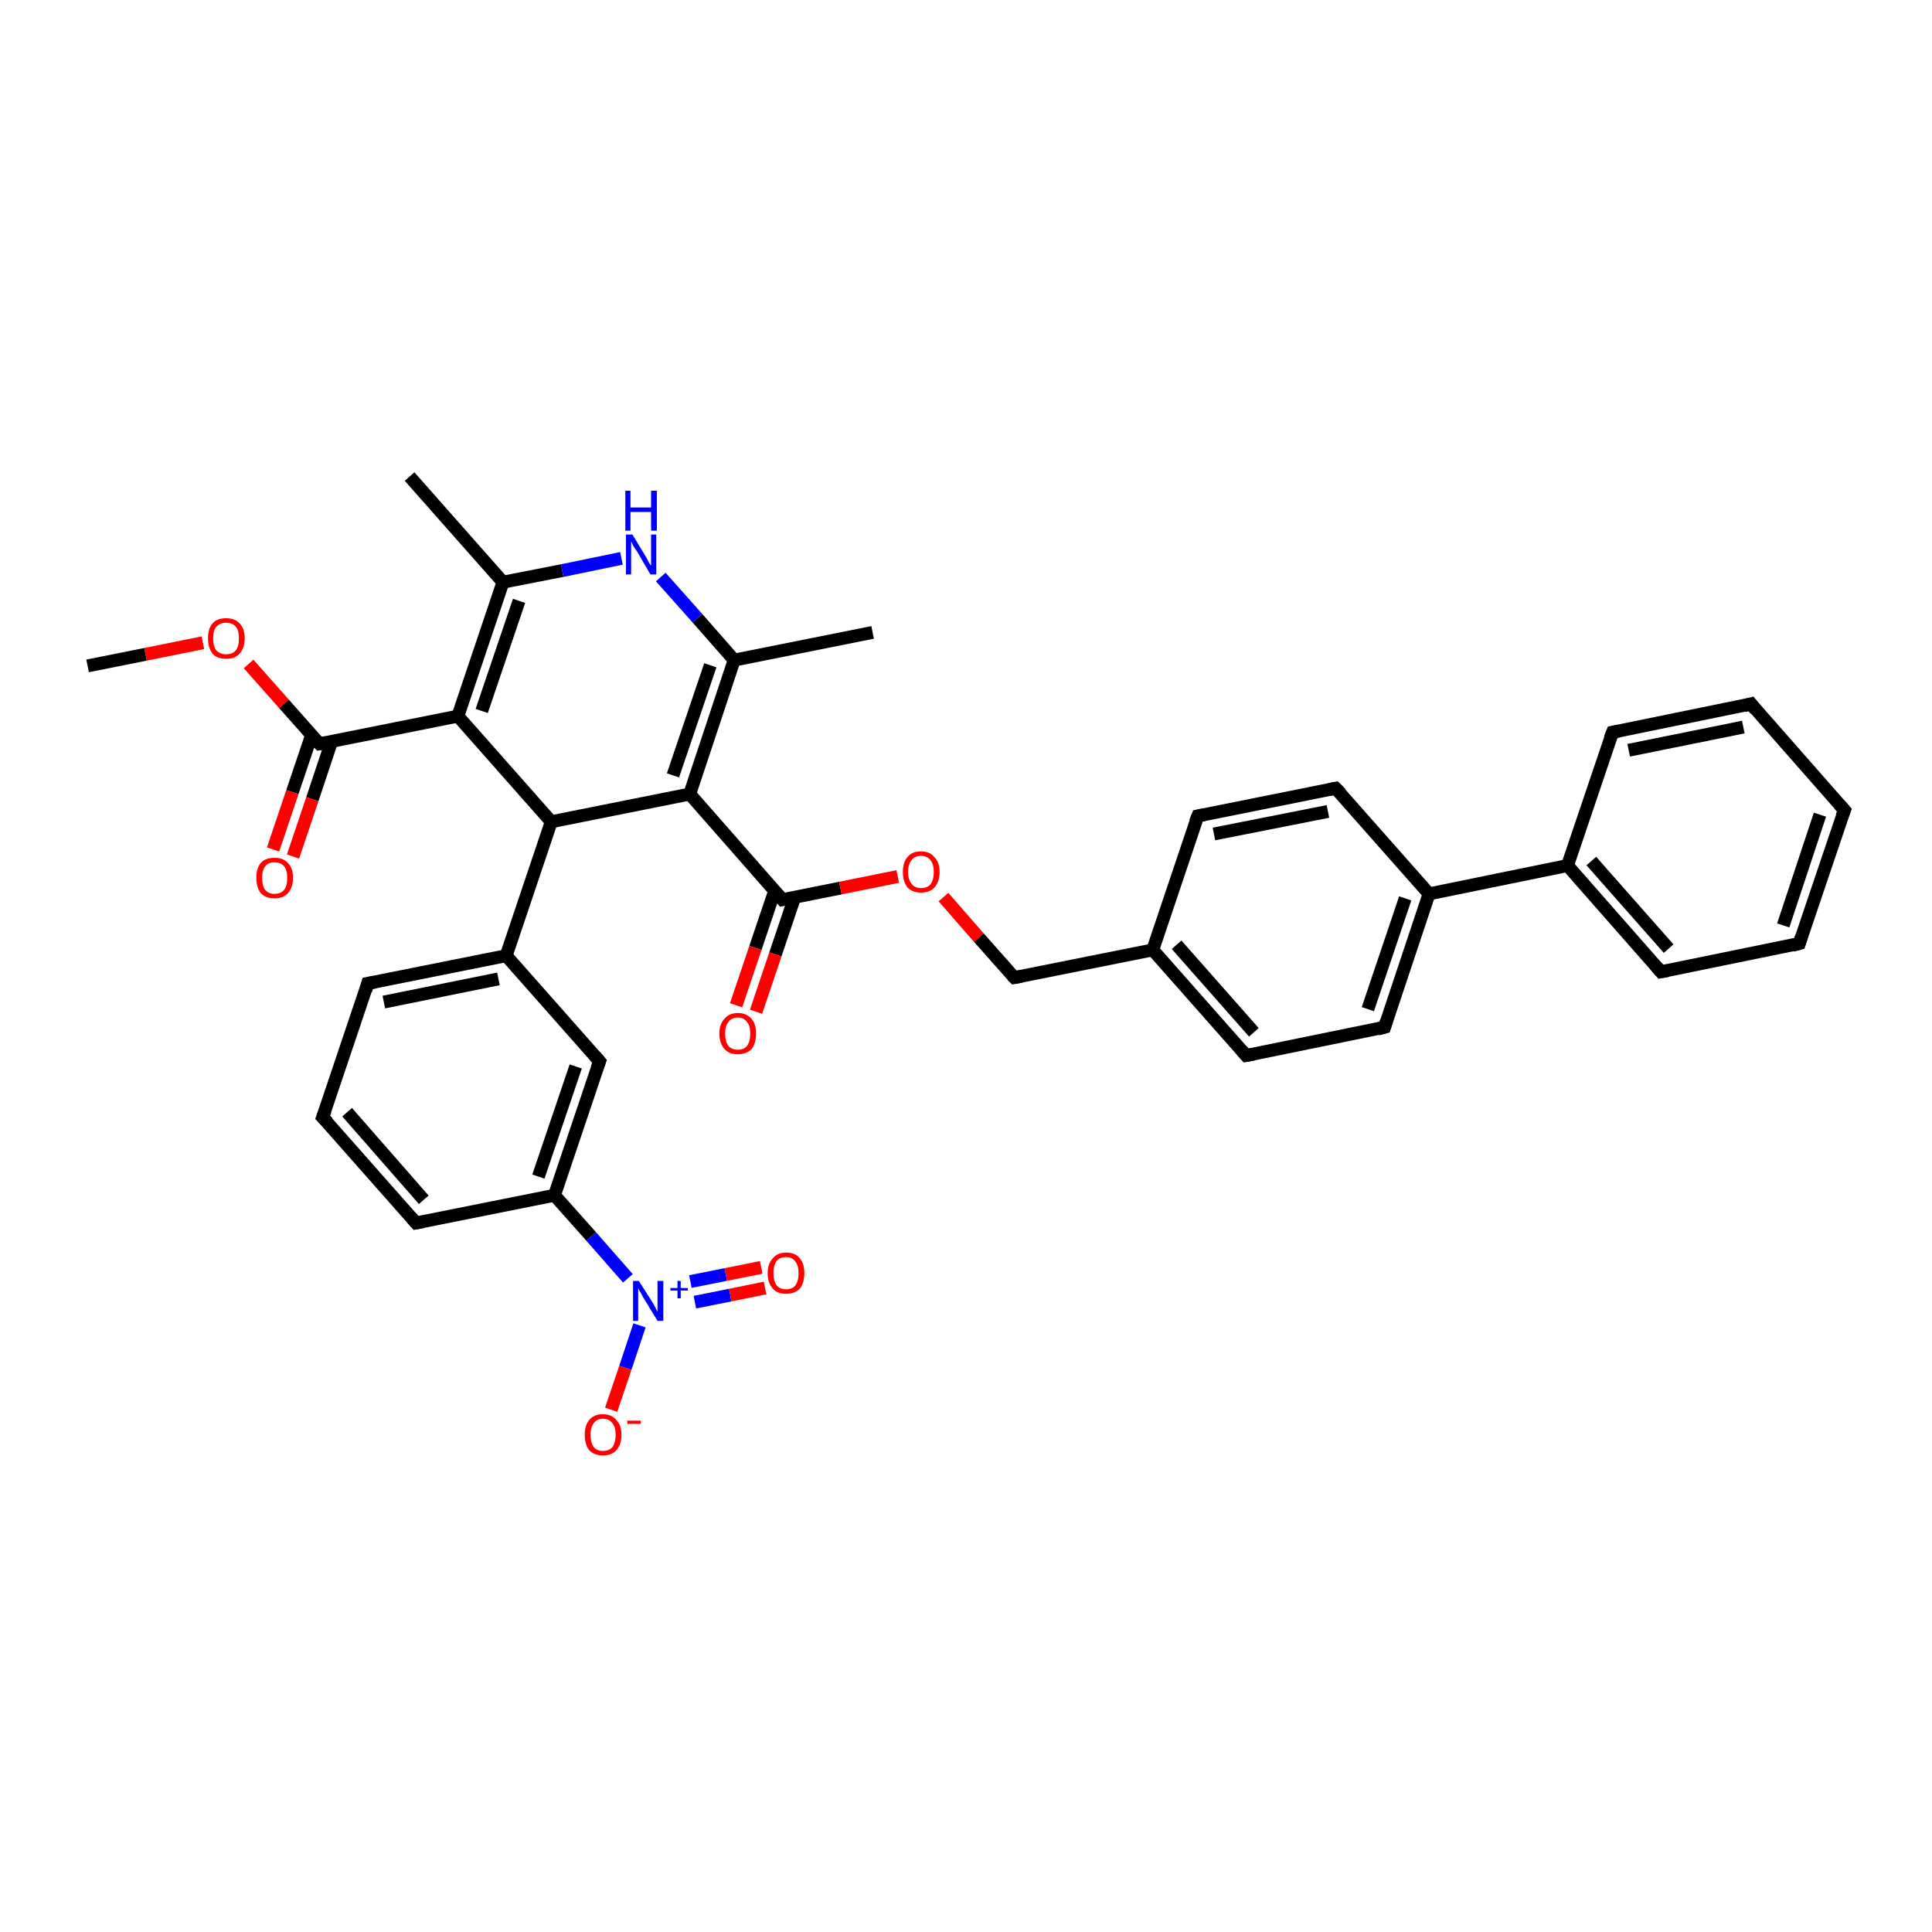 <?xml version='1.0' encoding='iso-8859-1'?>
<svg version='1.1' baseProfile='full'
              xmlns='http://www.w3.org/2000/svg'
                      xmlns:rdkit='http://www.rdkit.org/xml'
                      xmlns:xlink='http://www.w3.org/1999/xlink'
                  xml:space='preserve'
width='300px' height='300px' viewBox='0 0 300 300'>
<!-- END OF HEADER -->
<rect style='opacity:1.0;fill:#FFFFFF;stroke:none' width='300.0' height='300.0' x='0.0' y='0.0'> </rect>
<path class='bond-0 atom-0 atom-1' d='M 13.6,103.4 L 22.6,101.6' style='fill:none;fill-rule:evenodd;stroke:#000000;stroke-width:2.0px;stroke-linecap:butt;stroke-linejoin:miter;stroke-opacity:1' />
<path class='bond-0 atom-0 atom-1' d='M 22.6,101.6 L 31.5,99.8' style='fill:none;fill-rule:evenodd;stroke:#FF0000;stroke-width:2.0px;stroke-linecap:butt;stroke-linejoin:miter;stroke-opacity:1' />
<path class='bond-1 atom-1 atom-2' d='M 38.6,103.1 L 44.1,109.3' style='fill:none;fill-rule:evenodd;stroke:#FF0000;stroke-width:2.0px;stroke-linecap:butt;stroke-linejoin:miter;stroke-opacity:1' />
<path class='bond-1 atom-1 atom-2' d='M 44.1,109.3 L 49.6,115.5' style='fill:none;fill-rule:evenodd;stroke:#000000;stroke-width:2.0px;stroke-linecap:butt;stroke-linejoin:miter;stroke-opacity:1' />
<path class='bond-2 atom-2 atom-3' d='M 48.4,114.1 L 45.4,123.0' style='fill:none;fill-rule:evenodd;stroke:#000000;stroke-width:2.0px;stroke-linecap:butt;stroke-linejoin:miter;stroke-opacity:1' />
<path class='bond-2 atom-2 atom-3' d='M 45.4,123.0 L 42.4,131.9' style='fill:none;fill-rule:evenodd;stroke:#FF0000;stroke-width:2.0px;stroke-linecap:butt;stroke-linejoin:miter;stroke-opacity:1' />
<path class='bond-2 atom-2 atom-3' d='M 51.5,115.1 L 48.5,124.1' style='fill:none;fill-rule:evenodd;stroke:#000000;stroke-width:2.0px;stroke-linecap:butt;stroke-linejoin:miter;stroke-opacity:1' />
<path class='bond-2 atom-2 atom-3' d='M 48.5,124.1 L 45.5,133.0' style='fill:none;fill-rule:evenodd;stroke:#FF0000;stroke-width:2.0px;stroke-linecap:butt;stroke-linejoin:miter;stroke-opacity:1' />
<path class='bond-3 atom-2 atom-4' d='M 49.6,115.5 L 71.1,111.2' style='fill:none;fill-rule:evenodd;stroke:#000000;stroke-width:2.0px;stroke-linecap:butt;stroke-linejoin:miter;stroke-opacity:1' />
<path class='bond-4 atom-4 atom-5' d='M 71.1,111.2 L 78.1,90.4' style='fill:none;fill-rule:evenodd;stroke:#000000;stroke-width:2.0px;stroke-linecap:butt;stroke-linejoin:miter;stroke-opacity:1' />
<path class='bond-4 atom-4 atom-5' d='M 74.8,110.4 L 80.6,93.3' style='fill:none;fill-rule:evenodd;stroke:#000000;stroke-width:2.0px;stroke-linecap:butt;stroke-linejoin:miter;stroke-opacity:1' />
<path class='bond-5 atom-5 atom-6' d='M 78.1,90.4 L 63.6,74.0' style='fill:none;fill-rule:evenodd;stroke:#000000;stroke-width:2.0px;stroke-linecap:butt;stroke-linejoin:miter;stroke-opacity:1' />
<path class='bond-6 atom-5 atom-7' d='M 78.1,90.4 L 87.3,88.6' style='fill:none;fill-rule:evenodd;stroke:#000000;stroke-width:2.0px;stroke-linecap:butt;stroke-linejoin:miter;stroke-opacity:1' />
<path class='bond-6 atom-5 atom-7' d='M 87.3,88.6 L 96.5,86.7' style='fill:none;fill-rule:evenodd;stroke:#0000FF;stroke-width:2.0px;stroke-linecap:butt;stroke-linejoin:miter;stroke-opacity:1' />
<path class='bond-7 atom-7 atom-8' d='M 102.6,89.6 L 108.3,96.0' style='fill:none;fill-rule:evenodd;stroke:#0000FF;stroke-width:2.0px;stroke-linecap:butt;stroke-linejoin:miter;stroke-opacity:1' />
<path class='bond-7 atom-7 atom-8' d='M 108.3,96.0 L 114.0,102.5' style='fill:none;fill-rule:evenodd;stroke:#000000;stroke-width:2.0px;stroke-linecap:butt;stroke-linejoin:miter;stroke-opacity:1' />
<path class='bond-8 atom-8 atom-9' d='M 114.0,102.5 L 135.5,98.2' style='fill:none;fill-rule:evenodd;stroke:#000000;stroke-width:2.0px;stroke-linecap:butt;stroke-linejoin:miter;stroke-opacity:1' />
<path class='bond-9 atom-8 atom-10' d='M 114.0,102.5 L 107.1,123.3' style='fill:none;fill-rule:evenodd;stroke:#000000;stroke-width:2.0px;stroke-linecap:butt;stroke-linejoin:miter;stroke-opacity:1' />
<path class='bond-9 atom-8 atom-10' d='M 110.3,103.3 L 104.5,120.4' style='fill:none;fill-rule:evenodd;stroke:#000000;stroke-width:2.0px;stroke-linecap:butt;stroke-linejoin:miter;stroke-opacity:1' />
<path class='bond-10 atom-10 atom-11' d='M 107.1,123.3 L 121.5,139.7' style='fill:none;fill-rule:evenodd;stroke:#000000;stroke-width:2.0px;stroke-linecap:butt;stroke-linejoin:miter;stroke-opacity:1' />
<path class='bond-11 atom-11 atom-12' d='M 120.3,138.3 L 117.3,147.2' style='fill:none;fill-rule:evenodd;stroke:#000000;stroke-width:2.0px;stroke-linecap:butt;stroke-linejoin:miter;stroke-opacity:1' />
<path class='bond-11 atom-11 atom-12' d='M 117.3,147.2 L 114.3,156.1' style='fill:none;fill-rule:evenodd;stroke:#FF0000;stroke-width:2.0px;stroke-linecap:butt;stroke-linejoin:miter;stroke-opacity:1' />
<path class='bond-11 atom-11 atom-12' d='M 123.4,139.3 L 120.4,148.2' style='fill:none;fill-rule:evenodd;stroke:#000000;stroke-width:2.0px;stroke-linecap:butt;stroke-linejoin:miter;stroke-opacity:1' />
<path class='bond-11 atom-11 atom-12' d='M 120.4,148.2 L 117.4,157.1' style='fill:none;fill-rule:evenodd;stroke:#FF0000;stroke-width:2.0px;stroke-linecap:butt;stroke-linejoin:miter;stroke-opacity:1' />
<path class='bond-12 atom-11 atom-13' d='M 121.5,139.7 L 130.5,137.9' style='fill:none;fill-rule:evenodd;stroke:#000000;stroke-width:2.0px;stroke-linecap:butt;stroke-linejoin:miter;stroke-opacity:1' />
<path class='bond-12 atom-11 atom-13' d='M 130.5,137.9 L 139.4,136.1' style='fill:none;fill-rule:evenodd;stroke:#FF0000;stroke-width:2.0px;stroke-linecap:butt;stroke-linejoin:miter;stroke-opacity:1' />
<path class='bond-13 atom-13 atom-14' d='M 146.5,139.3 L 152.0,145.6' style='fill:none;fill-rule:evenodd;stroke:#FF0000;stroke-width:2.0px;stroke-linecap:butt;stroke-linejoin:miter;stroke-opacity:1' />
<path class='bond-13 atom-13 atom-14' d='M 152.0,145.6 L 157.5,151.8' style='fill:none;fill-rule:evenodd;stroke:#000000;stroke-width:2.0px;stroke-linecap:butt;stroke-linejoin:miter;stroke-opacity:1' />
<path class='bond-14 atom-14 atom-15' d='M 157.5,151.8 L 179.0,147.5' style='fill:none;fill-rule:evenodd;stroke:#000000;stroke-width:2.0px;stroke-linecap:butt;stroke-linejoin:miter;stroke-opacity:1' />
<path class='bond-15 atom-15 atom-16' d='M 179.0,147.5 L 193.5,163.9' style='fill:none;fill-rule:evenodd;stroke:#000000;stroke-width:2.0px;stroke-linecap:butt;stroke-linejoin:miter;stroke-opacity:1' />
<path class='bond-15 atom-15 atom-16' d='M 182.7,146.7 L 194.7,160.3' style='fill:none;fill-rule:evenodd;stroke:#000000;stroke-width:2.0px;stroke-linecap:butt;stroke-linejoin:miter;stroke-opacity:1' />
<path class='bond-16 atom-16 atom-17' d='M 193.5,163.9 L 215.0,159.5' style='fill:none;fill-rule:evenodd;stroke:#000000;stroke-width:2.0px;stroke-linecap:butt;stroke-linejoin:miter;stroke-opacity:1' />
<path class='bond-17 atom-17 atom-18' d='M 215.0,159.5 L 221.9,138.8' style='fill:none;fill-rule:evenodd;stroke:#000000;stroke-width:2.0px;stroke-linecap:butt;stroke-linejoin:miter;stroke-opacity:1' />
<path class='bond-17 atom-17 atom-18' d='M 212.4,156.7 L 218.2,139.5' style='fill:none;fill-rule:evenodd;stroke:#000000;stroke-width:2.0px;stroke-linecap:butt;stroke-linejoin:miter;stroke-opacity:1' />
<path class='bond-18 atom-18 atom-19' d='M 221.9,138.8 L 243.4,134.4' style='fill:none;fill-rule:evenodd;stroke:#000000;stroke-width:2.0px;stroke-linecap:butt;stroke-linejoin:miter;stroke-opacity:1' />
<path class='bond-19 atom-19 atom-20' d='M 243.4,134.4 L 257.9,150.9' style='fill:none;fill-rule:evenodd;stroke:#000000;stroke-width:2.0px;stroke-linecap:butt;stroke-linejoin:miter;stroke-opacity:1' />
<path class='bond-19 atom-19 atom-20' d='M 247.1,133.7 L 259.1,147.3' style='fill:none;fill-rule:evenodd;stroke:#000000;stroke-width:2.0px;stroke-linecap:butt;stroke-linejoin:miter;stroke-opacity:1' />
<path class='bond-20 atom-20 atom-21' d='M 257.9,150.9 L 279.4,146.5' style='fill:none;fill-rule:evenodd;stroke:#000000;stroke-width:2.0px;stroke-linecap:butt;stroke-linejoin:miter;stroke-opacity:1' />
<path class='bond-21 atom-21 atom-22' d='M 279.4,146.5 L 286.4,125.8' style='fill:none;fill-rule:evenodd;stroke:#000000;stroke-width:2.0px;stroke-linecap:butt;stroke-linejoin:miter;stroke-opacity:1' />
<path class='bond-21 atom-21 atom-22' d='M 276.9,143.7 L 282.6,126.5' style='fill:none;fill-rule:evenodd;stroke:#000000;stroke-width:2.0px;stroke-linecap:butt;stroke-linejoin:miter;stroke-opacity:1' />
<path class='bond-22 atom-22 atom-23' d='M 286.4,125.8 L 271.9,109.3' style='fill:none;fill-rule:evenodd;stroke:#000000;stroke-width:2.0px;stroke-linecap:butt;stroke-linejoin:miter;stroke-opacity:1' />
<path class='bond-23 atom-23 atom-24' d='M 271.9,109.3 L 250.4,113.7' style='fill:none;fill-rule:evenodd;stroke:#000000;stroke-width:2.0px;stroke-linecap:butt;stroke-linejoin:miter;stroke-opacity:1' />
<path class='bond-23 atom-23 atom-24' d='M 270.7,112.9 L 252.9,116.5' style='fill:none;fill-rule:evenodd;stroke:#000000;stroke-width:2.0px;stroke-linecap:butt;stroke-linejoin:miter;stroke-opacity:1' />
<path class='bond-24 atom-18 atom-25' d='M 221.9,138.8 L 207.4,122.4' style='fill:none;fill-rule:evenodd;stroke:#000000;stroke-width:2.0px;stroke-linecap:butt;stroke-linejoin:miter;stroke-opacity:1' />
<path class='bond-25 atom-25 atom-26' d='M 207.4,122.4 L 186.0,126.7' style='fill:none;fill-rule:evenodd;stroke:#000000;stroke-width:2.0px;stroke-linecap:butt;stroke-linejoin:miter;stroke-opacity:1' />
<path class='bond-25 atom-25 atom-26' d='M 206.2,126.0 L 188.5,129.5' style='fill:none;fill-rule:evenodd;stroke:#000000;stroke-width:2.0px;stroke-linecap:butt;stroke-linejoin:miter;stroke-opacity:1' />
<path class='bond-26 atom-10 atom-27' d='M 107.1,123.3 L 85.6,127.6' style='fill:none;fill-rule:evenodd;stroke:#000000;stroke-width:2.0px;stroke-linecap:butt;stroke-linejoin:miter;stroke-opacity:1' />
<path class='bond-27 atom-27 atom-28' d='M 85.6,127.6 L 78.6,148.4' style='fill:none;fill-rule:evenodd;stroke:#000000;stroke-width:2.0px;stroke-linecap:butt;stroke-linejoin:miter;stroke-opacity:1' />
<path class='bond-28 atom-28 atom-29' d='M 78.6,148.4 L 57.1,152.7' style='fill:none;fill-rule:evenodd;stroke:#000000;stroke-width:2.0px;stroke-linecap:butt;stroke-linejoin:miter;stroke-opacity:1' />
<path class='bond-28 atom-28 atom-29' d='M 77.4,152.0 L 59.6,155.6' style='fill:none;fill-rule:evenodd;stroke:#000000;stroke-width:2.0px;stroke-linecap:butt;stroke-linejoin:miter;stroke-opacity:1' />
<path class='bond-29 atom-29 atom-30' d='M 57.1,152.7 L 50.1,173.5' style='fill:none;fill-rule:evenodd;stroke:#000000;stroke-width:2.0px;stroke-linecap:butt;stroke-linejoin:miter;stroke-opacity:1' />
<path class='bond-30 atom-30 atom-31' d='M 50.1,173.5 L 64.6,189.9' style='fill:none;fill-rule:evenodd;stroke:#000000;stroke-width:2.0px;stroke-linecap:butt;stroke-linejoin:miter;stroke-opacity:1' />
<path class='bond-30 atom-30 atom-31' d='M 53.9,172.7 L 65.8,186.3' style='fill:none;fill-rule:evenodd;stroke:#000000;stroke-width:2.0px;stroke-linecap:butt;stroke-linejoin:miter;stroke-opacity:1' />
<path class='bond-31 atom-31 atom-32' d='M 64.6,189.9 L 86.1,185.6' style='fill:none;fill-rule:evenodd;stroke:#000000;stroke-width:2.0px;stroke-linecap:butt;stroke-linejoin:miter;stroke-opacity:1' />
<path class='bond-32 atom-32 atom-33' d='M 86.1,185.6 L 91.8,192.0' style='fill:none;fill-rule:evenodd;stroke:#000000;stroke-width:2.0px;stroke-linecap:butt;stroke-linejoin:miter;stroke-opacity:1' />
<path class='bond-32 atom-32 atom-33' d='M 91.8,192.0 L 97.5,198.5' style='fill:none;fill-rule:evenodd;stroke:#0000FF;stroke-width:2.0px;stroke-linecap:butt;stroke-linejoin:miter;stroke-opacity:1' />
<path class='bond-33 atom-33 atom-34' d='M 107.9,202.2 L 113.4,201.1' style='fill:none;fill-rule:evenodd;stroke:#0000FF;stroke-width:2.0px;stroke-linecap:butt;stroke-linejoin:miter;stroke-opacity:1' />
<path class='bond-33 atom-33 atom-34' d='M 113.4,201.1 L 118.8,200.0' style='fill:none;fill-rule:evenodd;stroke:#FF0000;stroke-width:2.0px;stroke-linecap:butt;stroke-linejoin:miter;stroke-opacity:1' />
<path class='bond-33 atom-33 atom-34' d='M 107.2,199.0 L 112.7,197.9' style='fill:none;fill-rule:evenodd;stroke:#0000FF;stroke-width:2.0px;stroke-linecap:butt;stroke-linejoin:miter;stroke-opacity:1' />
<path class='bond-33 atom-33 atom-34' d='M 112.7,197.9 L 118.2,196.8' style='fill:none;fill-rule:evenodd;stroke:#FF0000;stroke-width:2.0px;stroke-linecap:butt;stroke-linejoin:miter;stroke-opacity:1' />
<path class='bond-34 atom-33 atom-35' d='M 99.3,205.8 L 97.1,212.4' style='fill:none;fill-rule:evenodd;stroke:#0000FF;stroke-width:2.0px;stroke-linecap:butt;stroke-linejoin:miter;stroke-opacity:1' />
<path class='bond-34 atom-33 atom-35' d='M 97.1,212.4 L 94.9,218.9' style='fill:none;fill-rule:evenodd;stroke:#FF0000;stroke-width:2.0px;stroke-linecap:butt;stroke-linejoin:miter;stroke-opacity:1' />
<path class='bond-35 atom-32 atom-36' d='M 86.1,185.6 L 93.1,164.8' style='fill:none;fill-rule:evenodd;stroke:#000000;stroke-width:2.0px;stroke-linecap:butt;stroke-linejoin:miter;stroke-opacity:1' />
<path class='bond-35 atom-32 atom-36' d='M 83.6,182.7 L 89.4,165.6' style='fill:none;fill-rule:evenodd;stroke:#000000;stroke-width:2.0px;stroke-linecap:butt;stroke-linejoin:miter;stroke-opacity:1' />
<path class='bond-36 atom-27 atom-4' d='M 85.6,127.6 L 71.1,111.2' style='fill:none;fill-rule:evenodd;stroke:#000000;stroke-width:2.0px;stroke-linecap:butt;stroke-linejoin:miter;stroke-opacity:1' />
<path class='bond-37 atom-36 atom-28' d='M 93.1,164.8 L 78.6,148.4' style='fill:none;fill-rule:evenodd;stroke:#000000;stroke-width:2.0px;stroke-linecap:butt;stroke-linejoin:miter;stroke-opacity:1' />
<path class='bond-38 atom-26 atom-15' d='M 186.0,126.7 L 179.0,147.5' style='fill:none;fill-rule:evenodd;stroke:#000000;stroke-width:2.0px;stroke-linecap:butt;stroke-linejoin:miter;stroke-opacity:1' />
<path class='bond-39 atom-24 atom-19' d='M 250.4,113.7 L 243.4,134.4' style='fill:none;fill-rule:evenodd;stroke:#000000;stroke-width:2.0px;stroke-linecap:butt;stroke-linejoin:miter;stroke-opacity:1' />
<path d='M 49.3,115.2 L 49.6,115.5 L 50.7,115.3' style='fill:none;stroke:#000000;stroke-width:2.0px;stroke-linecap:butt;stroke-linejoin:miter;stroke-opacity:1;' />
<path d='M 120.8,138.9 L 121.5,139.7 L 122.0,139.6' style='fill:none;stroke:#000000;stroke-width:2.0px;stroke-linecap:butt;stroke-linejoin:miter;stroke-opacity:1;' />
<path d='M 157.2,151.5 L 157.5,151.8 L 158.6,151.6' style='fill:none;stroke:#000000;stroke-width:2.0px;stroke-linecap:butt;stroke-linejoin:miter;stroke-opacity:1;' />
<path d='M 192.8,163.1 L 193.5,163.9 L 194.6,163.7' style='fill:none;stroke:#000000;stroke-width:2.0px;stroke-linecap:butt;stroke-linejoin:miter;stroke-opacity:1;' />
<path d='M 213.9,159.8 L 215.0,159.5 L 215.3,158.5' style='fill:none;stroke:#000000;stroke-width:2.0px;stroke-linecap:butt;stroke-linejoin:miter;stroke-opacity:1;' />
<path d='M 257.2,150.1 L 257.9,150.9 L 259.0,150.7' style='fill:none;stroke:#000000;stroke-width:2.0px;stroke-linecap:butt;stroke-linejoin:miter;stroke-opacity:1;' />
<path d='M 278.3,146.8 L 279.4,146.5 L 279.7,145.5' style='fill:none;stroke:#000000;stroke-width:2.0px;stroke-linecap:butt;stroke-linejoin:miter;stroke-opacity:1;' />
<path d='M 286.0,126.8 L 286.4,125.8 L 285.6,124.9' style='fill:none;stroke:#000000;stroke-width:2.0px;stroke-linecap:butt;stroke-linejoin:miter;stroke-opacity:1;' />
<path d='M 272.6,110.2 L 271.9,109.3 L 270.8,109.6' style='fill:none;stroke:#000000;stroke-width:2.0px;stroke-linecap:butt;stroke-linejoin:miter;stroke-opacity:1;' />
<path d='M 251.5,113.5 L 250.4,113.7 L 250.0,114.7' style='fill:none;stroke:#000000;stroke-width:2.0px;stroke-linecap:butt;stroke-linejoin:miter;stroke-opacity:1;' />
<path d='M 208.2,123.2 L 207.4,122.4 L 206.4,122.6' style='fill:none;stroke:#000000;stroke-width:2.0px;stroke-linecap:butt;stroke-linejoin:miter;stroke-opacity:1;' />
<path d='M 187.0,126.5 L 186.0,126.7 L 185.6,127.7' style='fill:none;stroke:#000000;stroke-width:2.0px;stroke-linecap:butt;stroke-linejoin:miter;stroke-opacity:1;' />
<path d='M 58.2,152.5 L 57.1,152.7 L 56.8,153.8' style='fill:none;stroke:#000000;stroke-width:2.0px;stroke-linecap:butt;stroke-linejoin:miter;stroke-opacity:1;' />
<path d='M 50.5,172.4 L 50.1,173.5 L 50.9,174.3' style='fill:none;stroke:#000000;stroke-width:2.0px;stroke-linecap:butt;stroke-linejoin:miter;stroke-opacity:1;' />
<path d='M 63.9,189.1 L 64.6,189.9 L 65.7,189.7' style='fill:none;stroke:#000000;stroke-width:2.0px;stroke-linecap:butt;stroke-linejoin:miter;stroke-opacity:1;' />
<path d='M 92.7,165.9 L 93.1,164.8 L 92.4,164.0' style='fill:none;stroke:#000000;stroke-width:2.0px;stroke-linecap:butt;stroke-linejoin:miter;stroke-opacity:1;' />
<path class='atom-1' d='M 32.3 99.1
Q 32.3 97.6, 33.0 96.8
Q 33.7 96.0, 35.1 96.0
Q 36.5 96.0, 37.2 96.8
Q 38.0 97.6, 38.0 99.1
Q 38.0 100.6, 37.2 101.5
Q 36.5 102.3, 35.1 102.3
Q 33.7 102.3, 33.0 101.5
Q 32.3 100.6, 32.3 99.1
M 35.1 101.6
Q 36.1 101.6, 36.6 101.0
Q 37.1 100.4, 37.1 99.1
Q 37.1 97.9, 36.6 97.3
Q 36.1 96.7, 35.1 96.7
Q 34.2 96.7, 33.6 97.3
Q 33.1 97.9, 33.1 99.1
Q 33.1 100.4, 33.6 101.0
Q 34.2 101.6, 35.1 101.6
' fill='#FF0000'/>
<path class='atom-3' d='M 39.8 136.3
Q 39.8 134.8, 40.5 134.0
Q 41.2 133.2, 42.6 133.2
Q 44.0 133.2, 44.7 134.0
Q 45.5 134.8, 45.5 136.3
Q 45.5 137.8, 44.7 138.7
Q 44.0 139.5, 42.6 139.5
Q 41.3 139.5, 40.5 138.7
Q 39.8 137.8, 39.8 136.3
M 42.6 138.8
Q 43.6 138.8, 44.1 138.2
Q 44.6 137.6, 44.6 136.3
Q 44.6 135.1, 44.1 134.5
Q 43.6 133.9, 42.6 133.9
Q 41.7 133.9, 41.2 134.5
Q 40.7 135.1, 40.7 136.3
Q 40.7 137.6, 41.2 138.2
Q 41.7 138.8, 42.6 138.8
' fill='#FF0000'/>
<path class='atom-7' d='M 98.2 83.0
L 100.2 86.3
Q 100.4 86.6, 100.7 87.2
Q 101.0 87.8, 101.1 87.8
L 101.1 83.0
L 101.9 83.0
L 101.9 89.2
L 101.0 89.2
L 98.9 85.6
Q 98.6 85.2, 98.3 84.7
Q 98.1 84.2, 98.0 84.1
L 98.0 89.2
L 97.2 89.2
L 97.2 83.0
L 98.2 83.0
' fill='#0000FF'/>
<path class='atom-7' d='M 97.1 76.2
L 97.9 76.2
L 97.9 78.8
L 101.1 78.8
L 101.1 76.2
L 102.0 76.2
L 102.0 82.4
L 101.1 82.4
L 101.1 79.5
L 97.9 79.5
L 97.9 82.4
L 97.1 82.4
L 97.1 76.2
' fill='#0000FF'/>
<path class='atom-12' d='M 111.7 160.5
Q 111.7 159.0, 112.5 158.2
Q 113.2 157.3, 114.6 157.3
Q 115.9 157.3, 116.7 158.2
Q 117.4 159.0, 117.4 160.5
Q 117.4 162.0, 116.7 162.9
Q 115.9 163.7, 114.6 163.7
Q 113.2 163.7, 112.5 162.9
Q 111.7 162.0, 111.7 160.5
M 114.6 163.0
Q 115.5 163.0, 116.0 162.4
Q 116.5 161.7, 116.5 160.5
Q 116.5 159.3, 116.0 158.7
Q 115.5 158.0, 114.6 158.0
Q 113.6 158.0, 113.1 158.7
Q 112.6 159.3, 112.6 160.5
Q 112.6 161.7, 113.1 162.4
Q 113.6 163.0, 114.6 163.0
' fill='#FF0000'/>
<path class='atom-13' d='M 140.2 135.4
Q 140.2 133.9, 140.9 133.1
Q 141.6 132.2, 143.0 132.2
Q 144.4 132.2, 145.1 133.1
Q 145.9 133.9, 145.9 135.4
Q 145.9 136.9, 145.1 137.8
Q 144.4 138.6, 143.0 138.6
Q 141.7 138.6, 140.9 137.8
Q 140.2 136.9, 140.2 135.4
M 143.0 137.9
Q 144.0 137.9, 144.5 137.3
Q 145.0 136.6, 145.0 135.4
Q 145.0 134.2, 144.5 133.6
Q 144.0 132.9, 143.0 132.9
Q 142.1 132.9, 141.6 133.5
Q 141.0 134.2, 141.0 135.4
Q 141.0 136.6, 141.6 137.3
Q 142.1 137.9, 143.0 137.9
' fill='#FF0000'/>
<path class='atom-33' d='M 99.2 198.9
L 101.3 202.2
Q 101.5 202.5, 101.8 203.1
Q 102.1 203.7, 102.1 203.7
L 102.1 198.9
L 103.0 198.9
L 103.0 205.1
L 102.1 205.1
L 99.9 201.5
Q 99.7 201.1, 99.4 200.6
Q 99.1 200.1, 99.1 200.0
L 99.1 205.1
L 98.3 205.1
L 98.3 198.9
L 99.2 198.9
' fill='#0000FF'/>
<path class='atom-33' d='M 104.1 200.0
L 105.2 200.0
L 105.2 198.9
L 105.7 198.9
L 105.7 200.0
L 106.8 200.0
L 106.8 200.4
L 105.7 200.4
L 105.7 201.6
L 105.2 201.6
L 105.2 200.4
L 104.1 200.4
L 104.1 200.0
' fill='#0000FF'/>
<path class='atom-34' d='M 119.2 197.7
Q 119.2 196.2, 120.0 195.4
Q 120.7 194.5, 122.1 194.5
Q 123.5 194.5, 124.2 195.4
Q 124.9 196.2, 124.9 197.7
Q 124.9 199.2, 124.2 200.1
Q 123.4 200.9, 122.1 200.9
Q 120.7 200.9, 120.0 200.1
Q 119.2 199.2, 119.2 197.7
M 122.1 200.2
Q 123.0 200.2, 123.5 199.6
Q 124.0 198.9, 124.0 197.7
Q 124.0 196.5, 123.5 195.9
Q 123.0 195.2, 122.1 195.2
Q 121.1 195.2, 120.6 195.8
Q 120.1 196.5, 120.1 197.7
Q 120.1 198.9, 120.6 199.6
Q 121.1 200.2, 122.1 200.2
' fill='#FF0000'/>
<path class='atom-35' d='M 90.8 222.8
Q 90.8 221.3, 91.5 220.5
Q 92.2 219.6, 93.6 219.6
Q 95.0 219.6, 95.7 220.5
Q 96.5 221.3, 96.5 222.8
Q 96.5 224.3, 95.7 225.2
Q 95.0 226.0, 93.6 226.0
Q 92.3 226.0, 91.5 225.2
Q 90.8 224.3, 90.8 222.8
M 93.6 225.3
Q 94.6 225.3, 95.1 224.7
Q 95.6 224.0, 95.6 222.8
Q 95.6 221.6, 95.1 221.0
Q 94.6 220.3, 93.6 220.3
Q 92.7 220.3, 92.2 221.0
Q 91.7 221.6, 91.7 222.8
Q 91.7 224.0, 92.2 224.7
Q 92.7 225.3, 93.6 225.3
' fill='#FF0000'/>
<path class='atom-35' d='M 97.4 220.6
L 99.5 220.6
L 99.5 221.1
L 97.4 221.1
L 97.4 220.6
' fill='#FF0000'/>
</svg>
